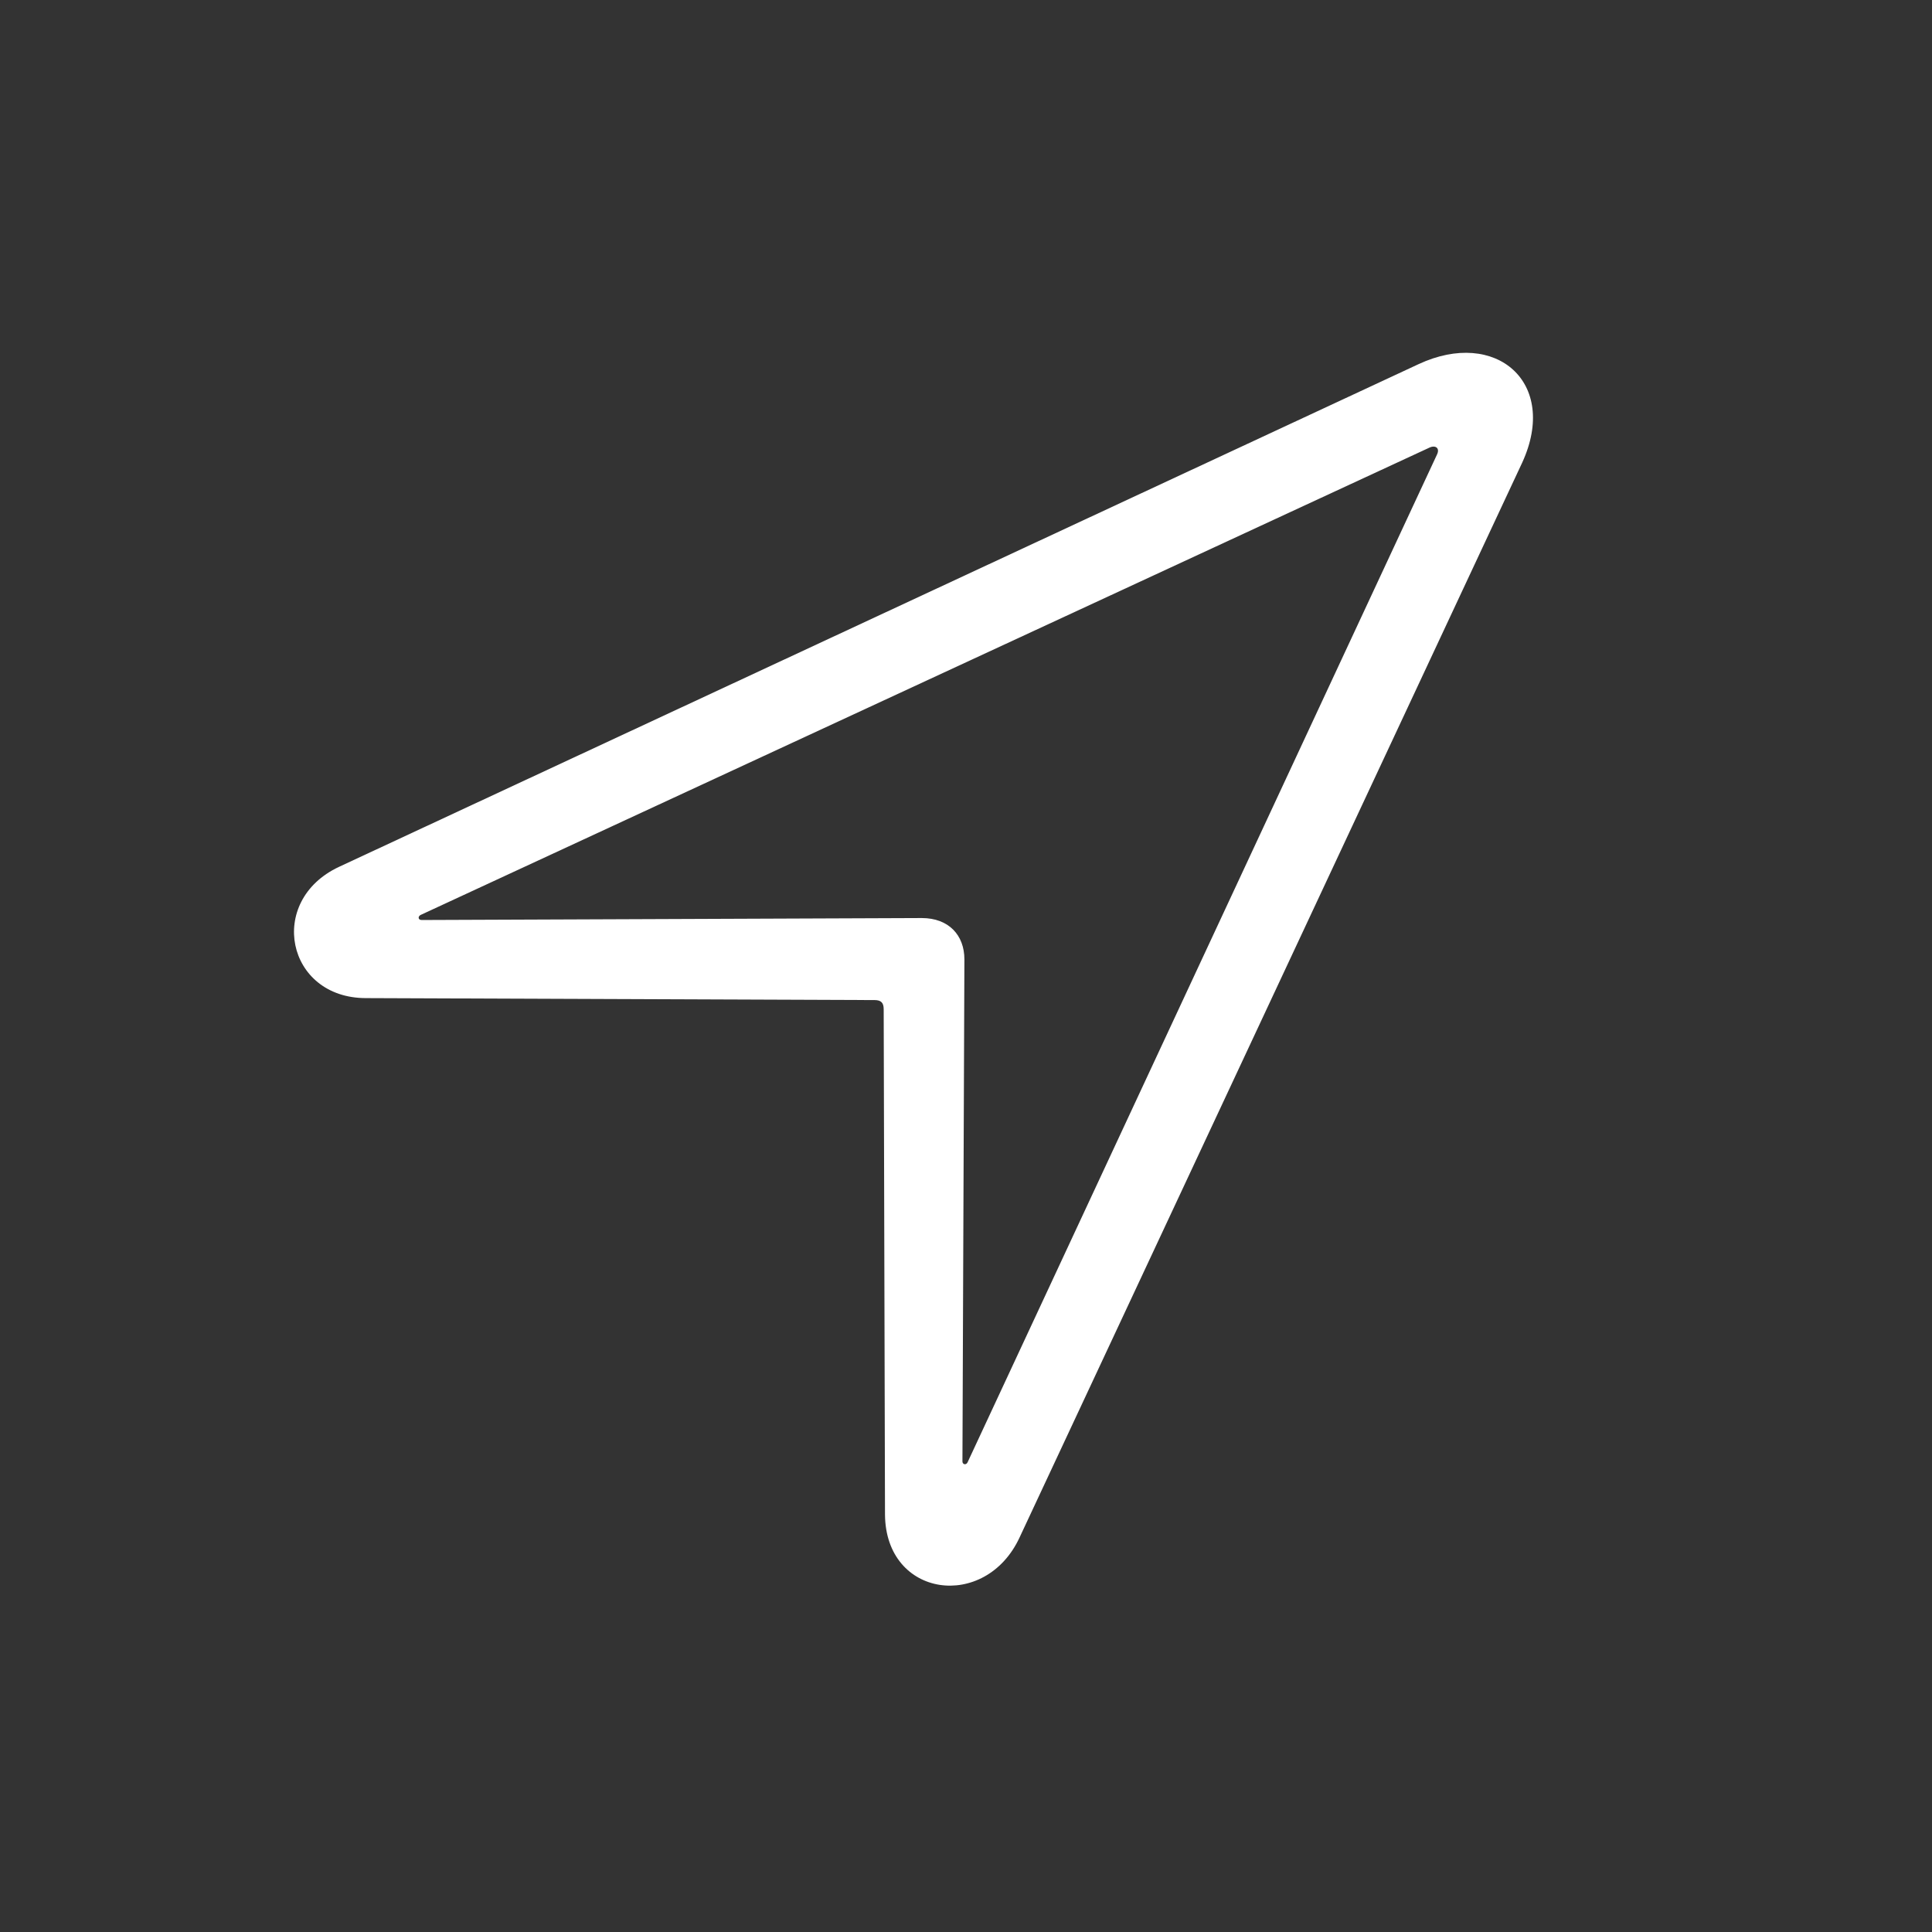 <svg xmlns="http://www.w3.org/2000/svg" width="230" height="230" viewBox="0 0 230 230"><rect x="0" y="0" width="230" height="230" fill="#333333" stroke="none"/><path fill="#FFF" d="M5.357,61.197 C-3.315,65.26 -0.893,76.822 8.56,76.822 L69.107,77.056 C69.888,77.056 70.201,77.369 70.201,78.15 L70.357,138.306 C70.435,148.228 82.31,149.791 86.373,141.041 L146.216,13.072 C150.591,3.541 143.091,-2.944 133.873,1.353 L5.357,61.197 Z M15.201,67.525 C14.732,67.525 14.732,67.056 15.123,66.9 L135.201,11.275 C135.904,10.963 136.451,11.353 136.06,12.135 L80.201,132.056 C80.045,132.447 79.576,132.369 79.576,131.978 L79.81,72.213 C79.81,69.322 77.935,67.291 74.732,67.291 L15.201,67.525 Z" transform="translate(35 42)"/></svg>